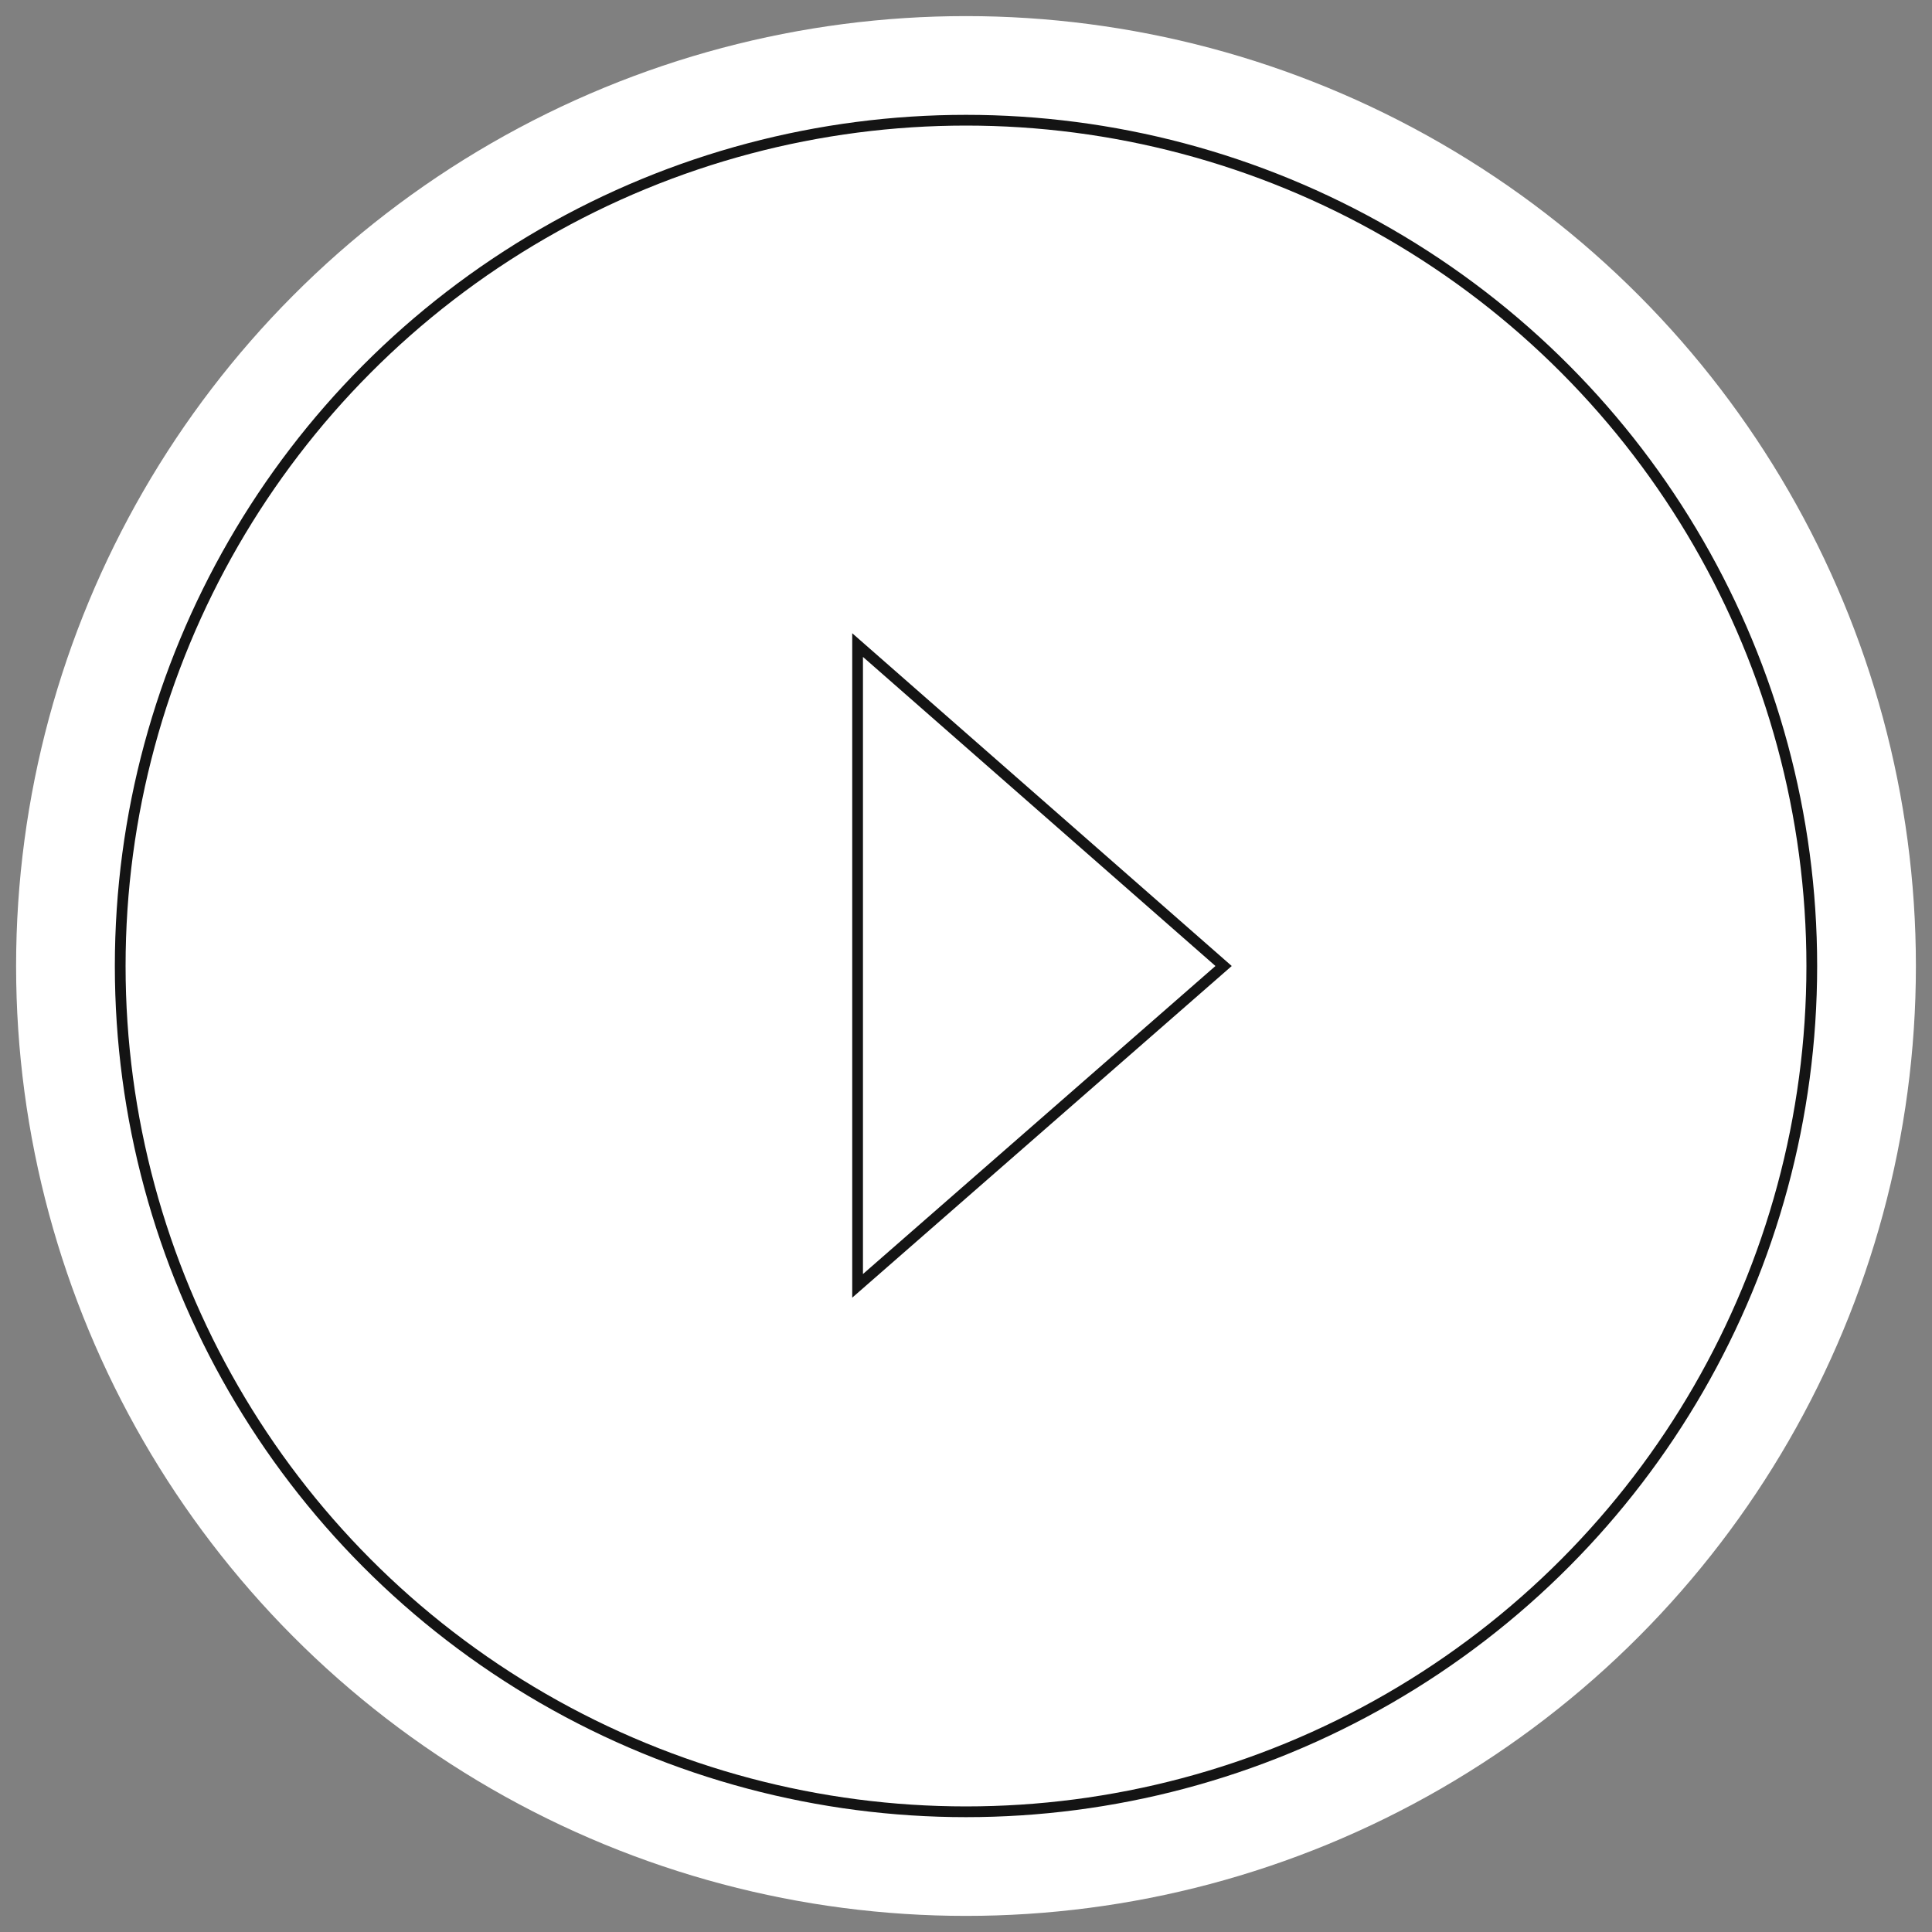<?xml version="1.0" encoding="UTF-8"?>
<!-- Generator: Adobe Illustrator 23.0.4, SVG Export Plug-In . SVG Version: 6.00 Build 0)  -->
<svg xmlns="http://www.w3.org/2000/svg" xmlns:xlink="http://www.w3.org/1999/xlink" id="Ebene_1" x="0px" y="0px" viewBox="0 0 180 180" style="enable-background:new 0 0 180 180;" xml:space="preserve">
<rect x="0" y="0" width="180" height="180" fill="#808080" stroke="none"/>
<style type="text/css">
	.st0{fill:#FFFFFF;}
	.st1{fill:#FFFFFF;stroke:#141414;}
	.st2{fill:none;stroke:#141414;}
</style>
<title>Play</title>
<desc>Created with Sketch.</desc>
<g id="DETAIL-Page">
	<g id="Play">
		<circle id="Oval-Copy-4" class="st0" cx="90" cy="90" r="88.5"></circle>
		<circle id="Oval-Copy-4_1_" class="st1" cx="90" cy="90" r="78.8"></circle>
		<path id="Triangle-Copy" class="st2" d="M114,90L79.9,60.1v59.7L114,90z"></path>
	</g>
</g>
</svg>
